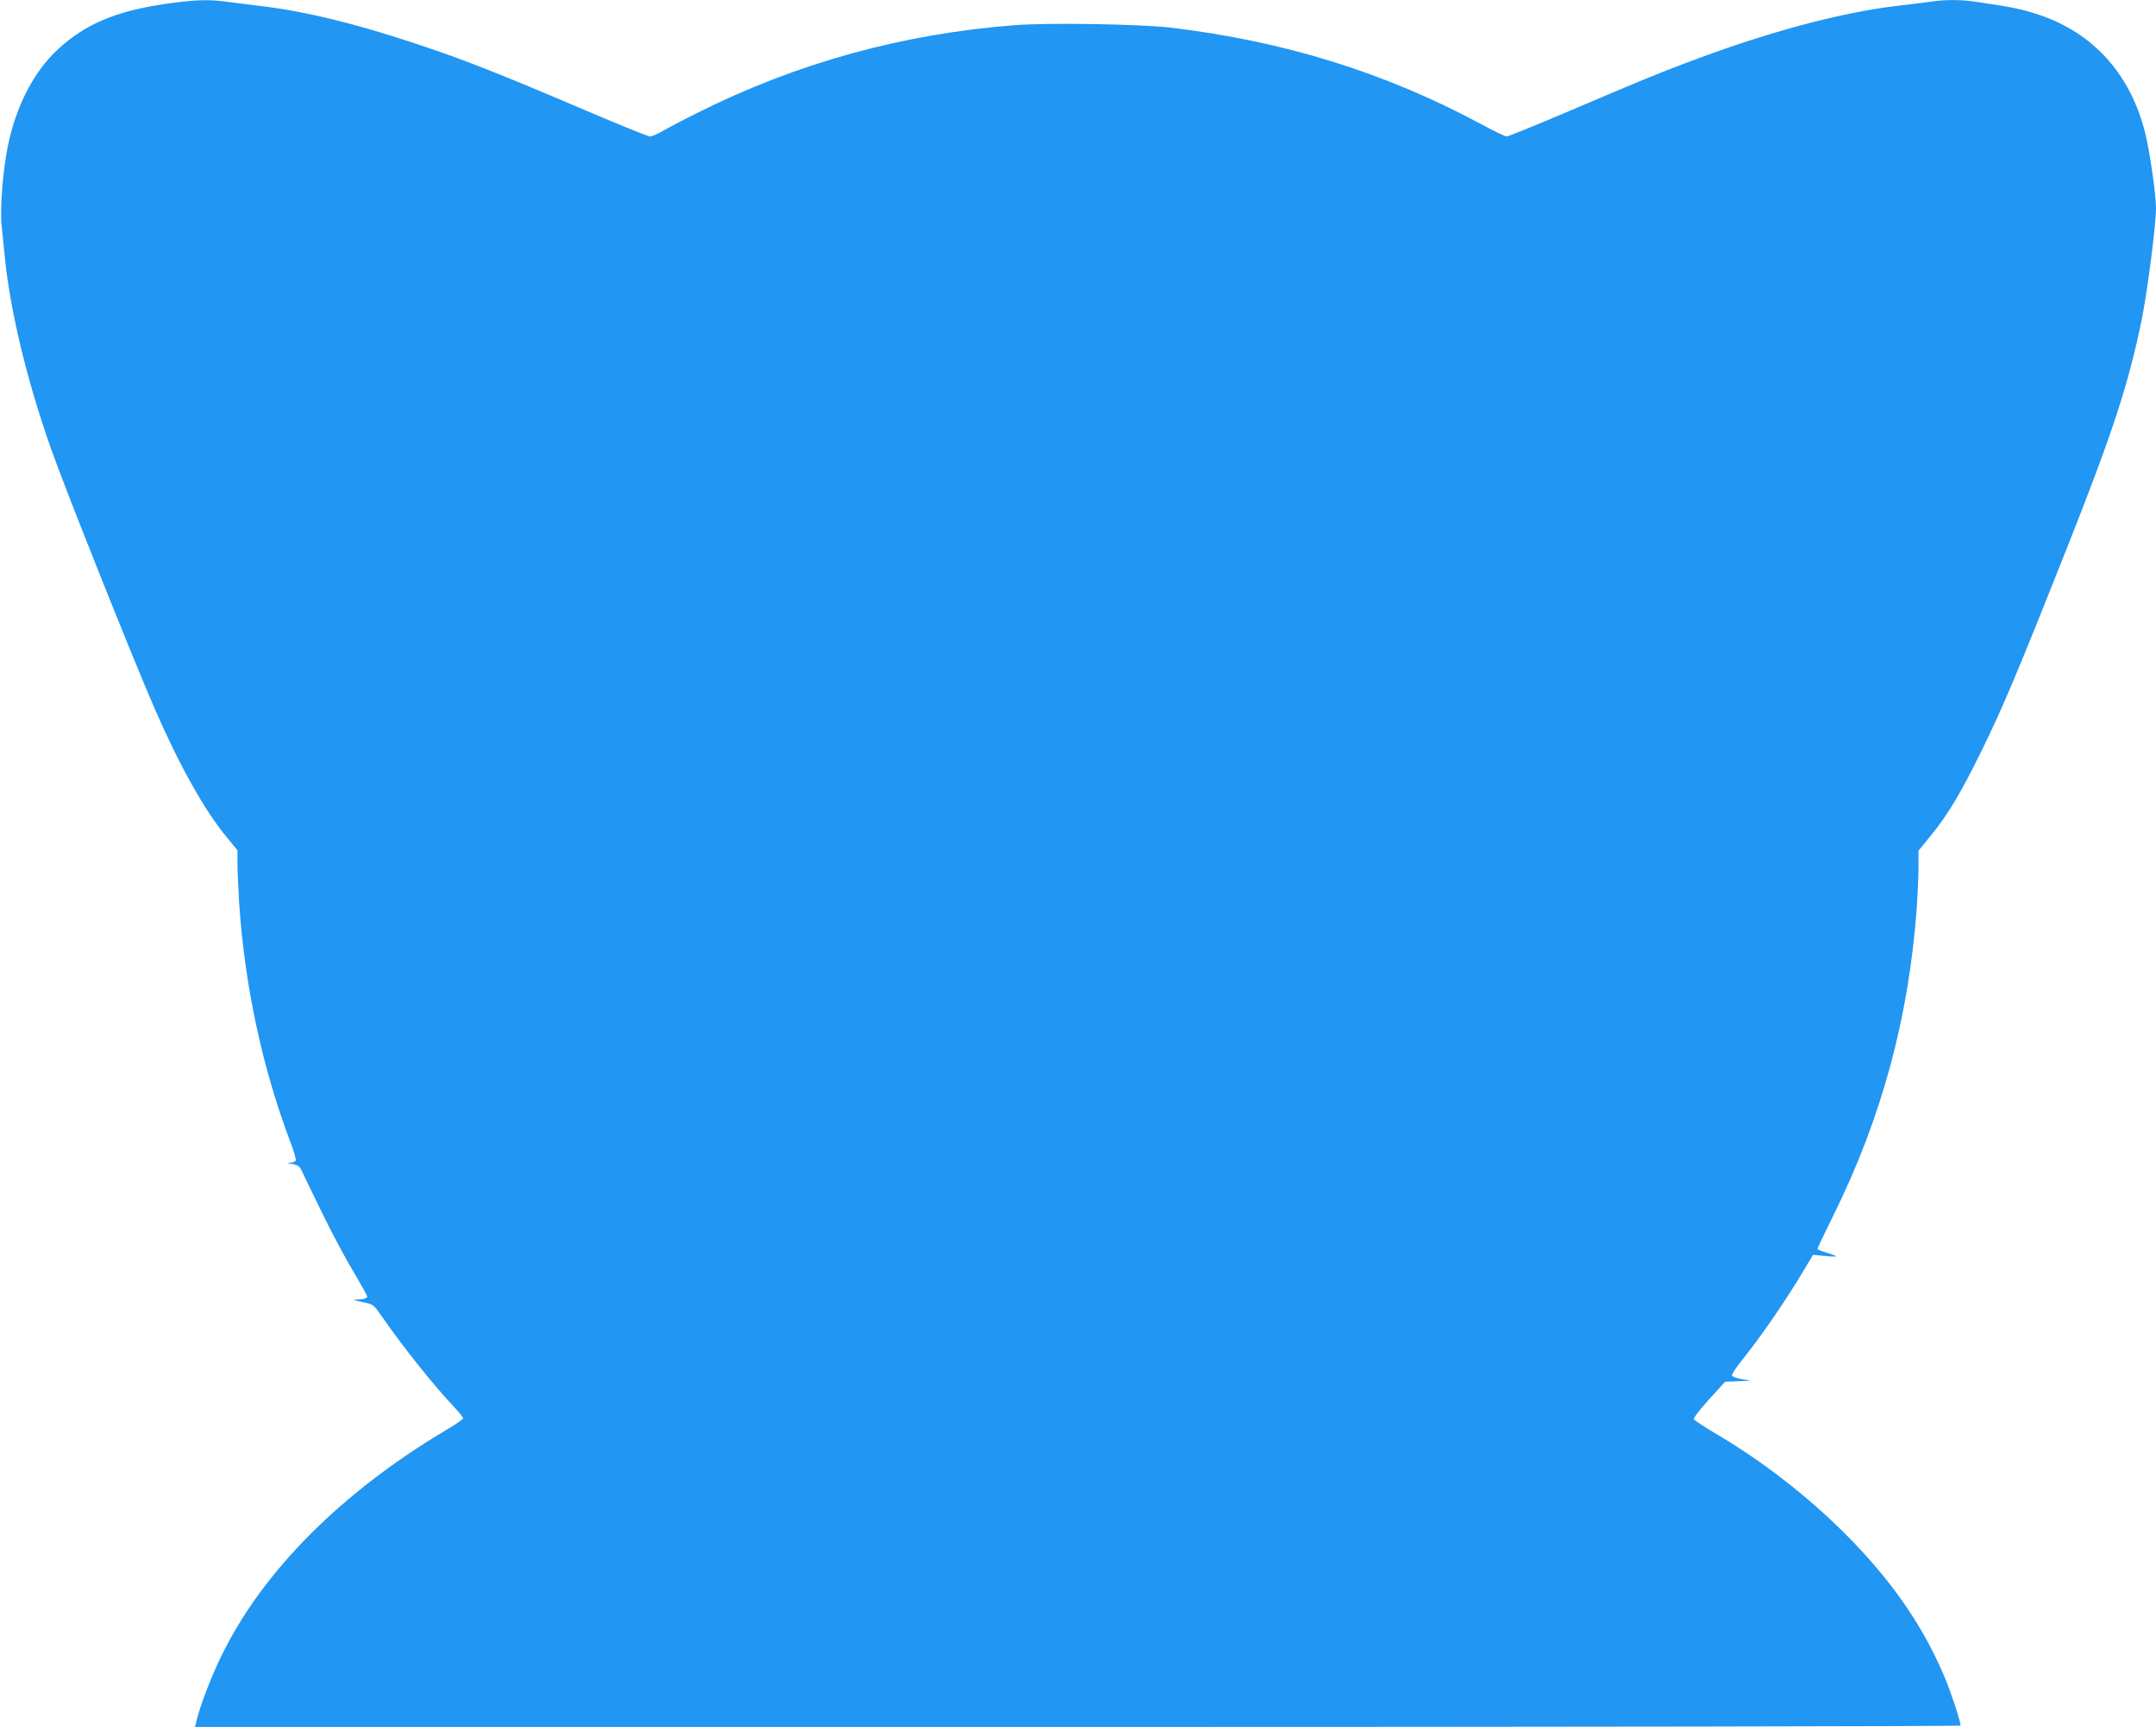 <?xml version="1.0" standalone="no"?>
<!DOCTYPE svg PUBLIC "-//W3C//DTD SVG 20010904//EN"
 "http://www.w3.org/TR/2001/REC-SVG-20010904/DTD/svg10.dtd">
<svg version="1.0" xmlns="http://www.w3.org/2000/svg"
 width="1280pt" height="1025pt" viewBox="0 0 1280 1025"
 preserveAspectRatio="xMidYMid meet">
<g transform="translate(0,1025) scale(0.1,-0.1)"
fill="#2196f3" stroke="none">
<path d="M970 10225 c-283 -42 -464 -119 -622 -264 -147 -134 -254 -342 -302
-581 -30 -151 -47 -372 -36 -472 5 -51 14 -140 20 -198 33 -314 131 -721 271
-1118 84 -240 493 -1264 619 -1552 150 -343 296 -603 431 -765 l59 -72 0 -81
c0 -44 5 -149 10 -234 33 -491 139 -984 306 -1421 19 -50 32 -97 30 -104 -3
-7 -18 -14 -33 -14 -21 -1 -19 -3 12 -8 29 -4 43 -13 52 -31 6 -14 61 -126
121 -250 60 -124 146 -285 191 -359 44 -74 81 -140 81 -147 0 -8 -17 -14 -42
-16 l-43 -3 61 -14 c61 -13 62 -14 115 -90 123 -177 302 -402 426 -533 29 -31
53 -61 53 -66 0 -5 -44 -36 -97 -67 -622 -369 -1090 -837 -1335 -1336 -61
-122 -135 -315 -152 -396 l-8 -33 5241 0 c2883 0 5241 4 5241 8 0 23 -55 191
-91 278 -129 311 -321 588 -598 864 -222 221 -487 427 -755 585 -74 44 -137
85 -140 92 -3 7 38 59 90 117 l96 105 76 3 77 3 -53 9 c-30 5 -56 15 -59 22
-2 7 22 45 55 86 122 151 273 372 382 557 l44 73 68 -6 c37 -4 68 -5 68 -2 0
2 -25 12 -55 21 -30 8 -55 19 -55 23 0 4 42 92 94 197 288 582 448 1174 496
1830 5 77 10 184 10 238 l0 98 71 87 c106 130 179 253 304 507 127 259 215
468 505 1199 274 691 368 980 446 1363 34 171 84 559 84 657 0 82 -38 345 -65
450 -88 348 -309 592 -632 699 -99 33 -157 45 -370 76 -89 14 -184 14 -271 1
-37 -5 -128 -17 -202 -25 -345 -42 -776 -158 -1254 -340 -163 -61 -257 -100
-718 -296 -179 -76 -334 -139 -343 -139 -9 0 -78 33 -153 74 -568 305 -1168
492 -1842 572 -183 21 -717 30 -920 15 -670 -51 -1296 -224 -1888 -520 -87
-43 -181 -93 -210 -110 -29 -17 -62 -31 -73 -31 -11 0 -189 72 -397 161 -495
211 -708 295 -976 384 -374 125 -672 198 -944 230 -70 9 -160 20 -200 25 -107
15 -198 11 -372 -15z"/>
</g>
</svg>

